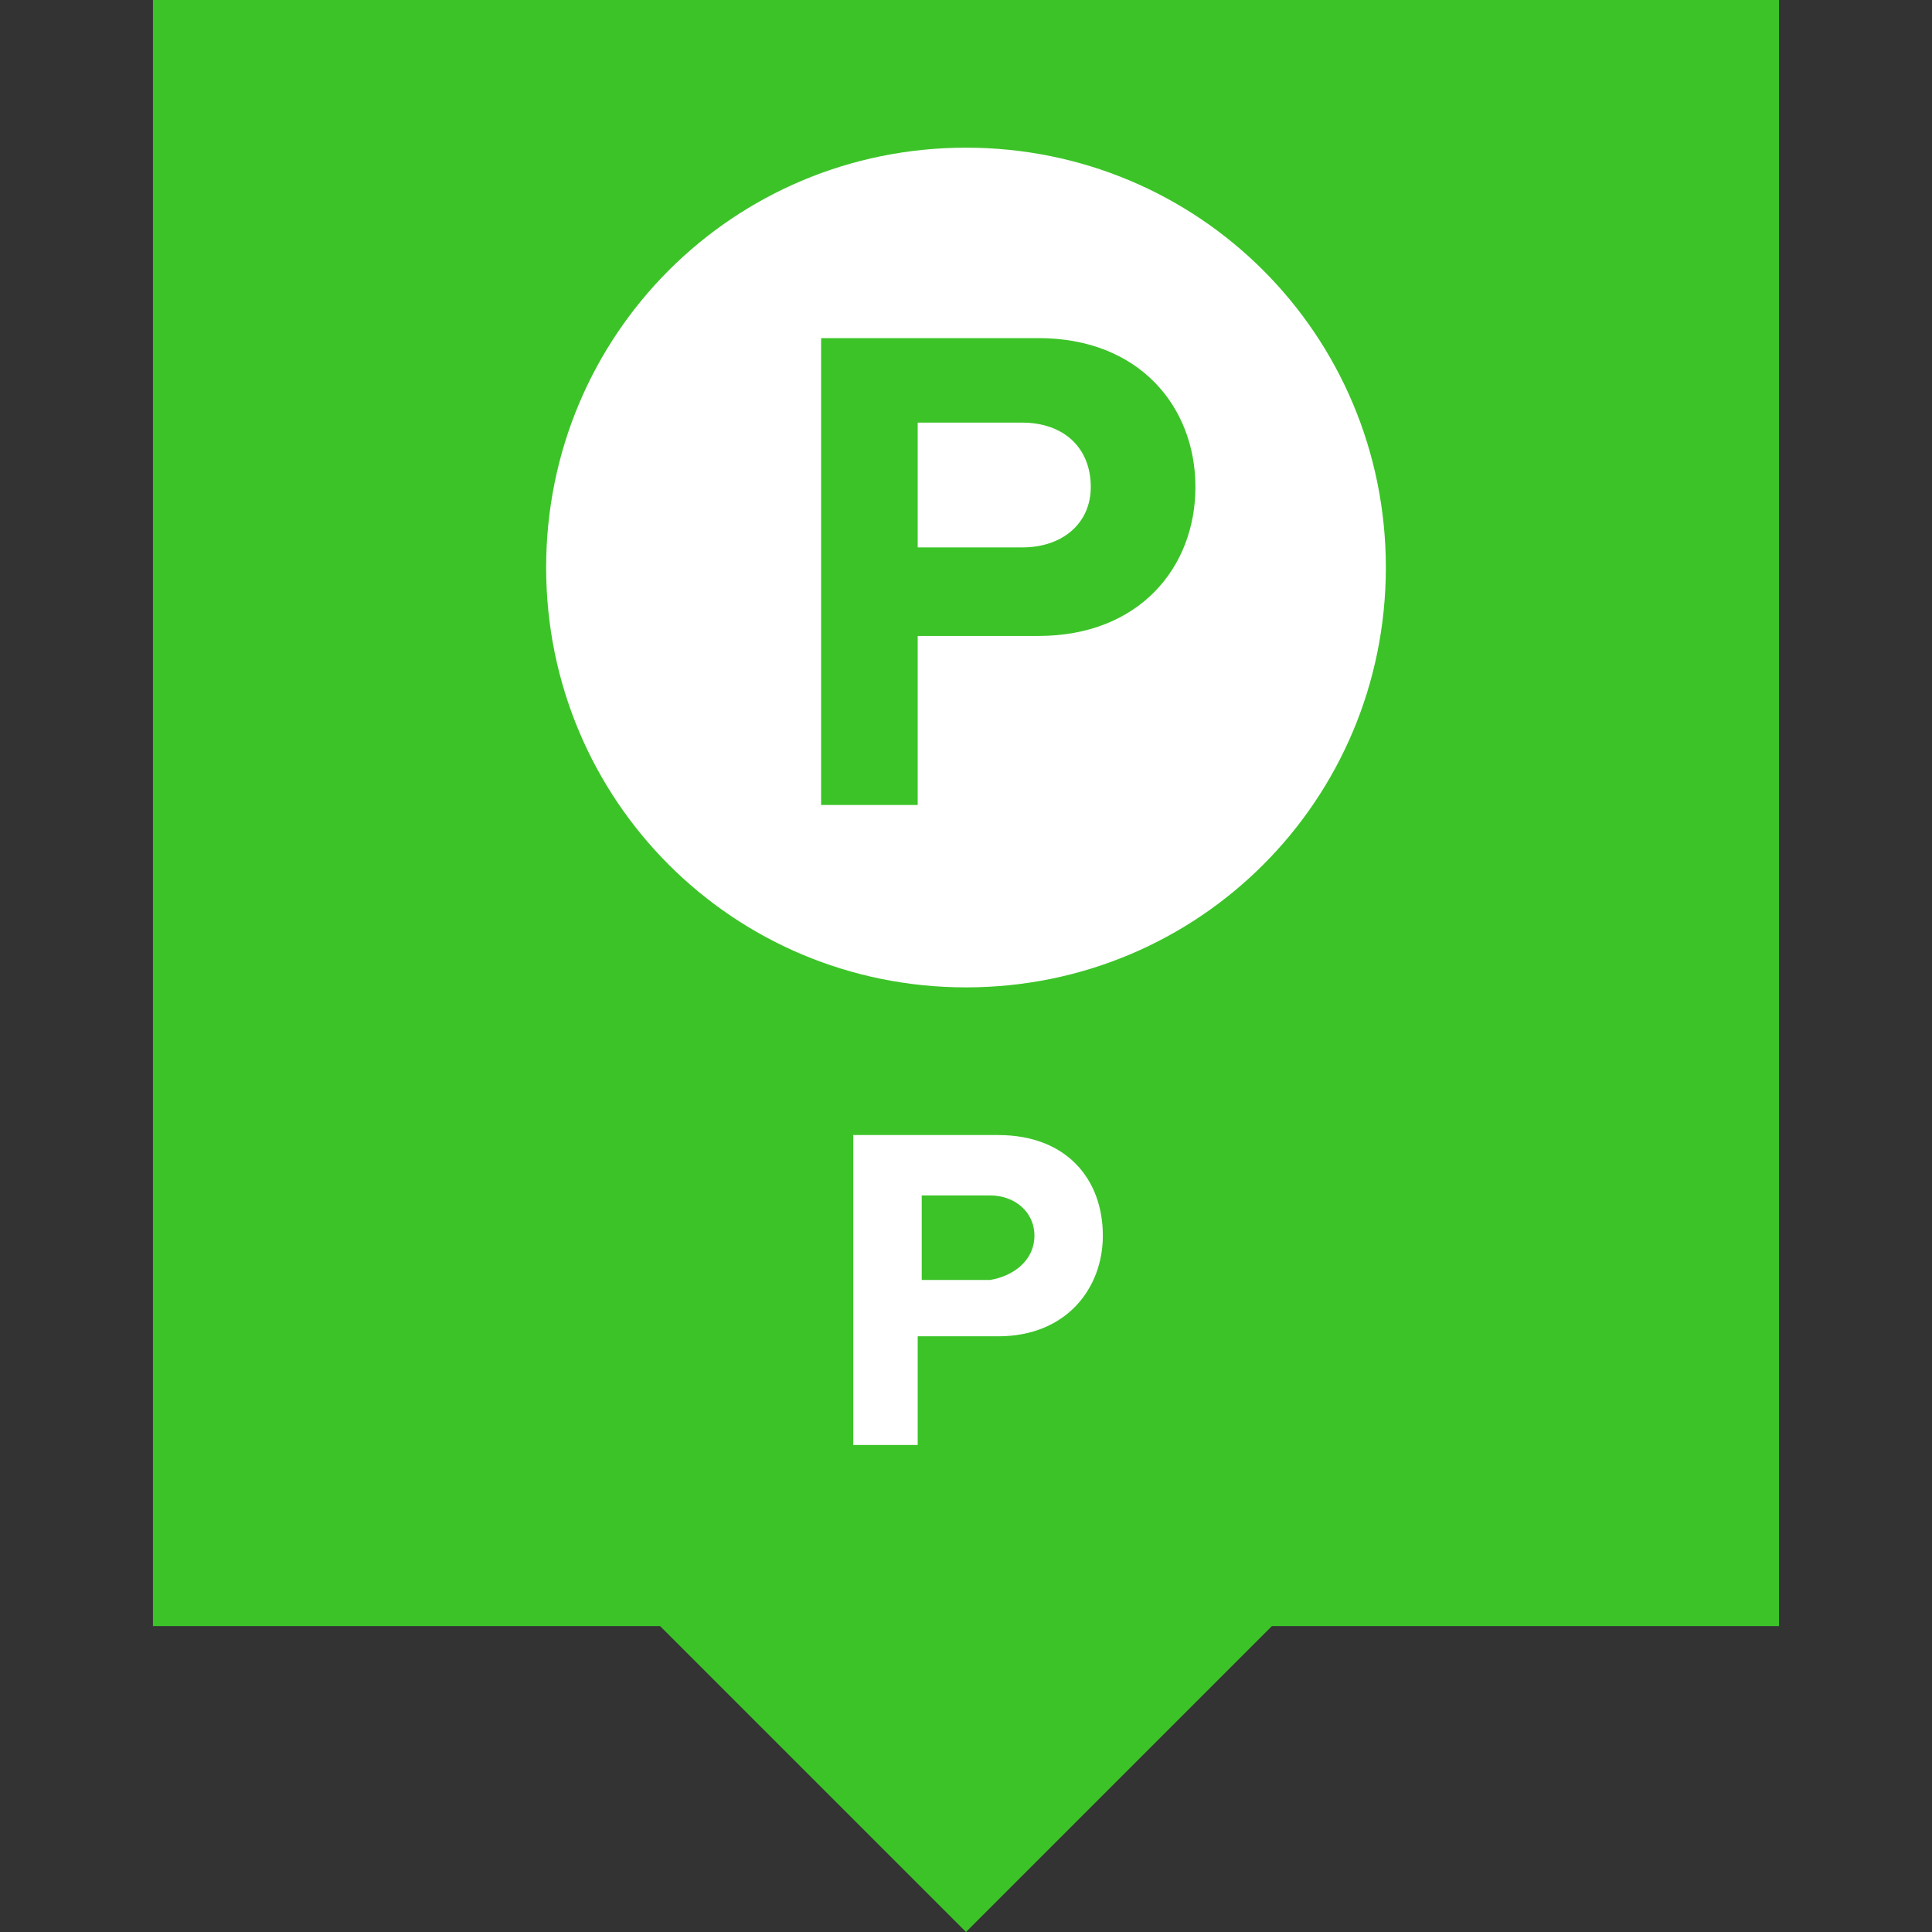 <?xml version="1.0" encoding="utf-8"?>
<!-- Generator: Adobe Illustrator 25.4.1, SVG Export Plug-In . SVG Version: 6.00 Build 0)  -->
<svg version="1.1" id="Ebene_1" xmlns="http://www.w3.org/2000/svg" xmlns:xlink="http://www.w3.org/1999/xlink" x="0px" y="0px"
	 width="48px" height="48px" viewBox="0 0 48 48" style="enable-background:new 0 0 48 48;" xml:space="preserve">
<rect x="0" y="0" width="48" height="48" fill="#333333" stroke="none"/>
<style type="text/css">
	.st0{fill:#005D0A;}
	.st1{fill:#FFFFFF;}
	.st2{fill:#D92029;}
	.st3{fill-rule:evenodd;clip-rule:evenodd;fill:#FFFFFF;}
	.st4{opacity:0.5;}
	.st5{fill:#3CC328;}
	.st6{fill:#FFFFFF;stroke:#FFFFFF;stroke-width:0.662;}
	.st7{fill:#0A4B83;}
	.st8{fill:#0085C3;}
	.st9{fill:none;stroke:#FFFFFF;stroke-width:0.662;}
</style>
<g>
	<path class="st1" d="M32.9,12.8l1.2,0.5l0.4-0.8L24.1,7.9l-10.4,4.6l0.4,0.8l1.2-0.5v10.5h-1.8v0.9h1.8H19h10.2h3.7h1.8v-0.9h-1.8
		V12.8z M20,23.3v-6.5h8.3v6.5H20z M29.2,23.3v-7.4H19v7.4h-2.8V12.4l7.9-3.5l7.9,3.5v10.9H29.2z"/>
	<polygon class="st1" points="19,15 20,15 20,13.6 21.4,13.6 21.4,12.7 19,12.7 	"/>
	<polygon class="st1" points="22.7,15 23.7,15 23.7,13.6 25,13.6 25,12.7 22.7,12.7 	"/>
	<polygon class="st1" points="26.4,15 27.4,15 27.4,13.6 28.7,13.6 28.7,12.7 26.4,12.7 	"/>
	<polygon class="st1" points="24.1,6 12.8,11.1 13.2,12 24.1,7 35.1,12 35.4,11.1 	"/>
	<rect x="20.9" y="17.8" class="st1" width="6.5" height="0.9"/>
	<rect x="20.9" y="19.6" class="st1" width="6.5" height="0.9"/>
	<rect x="20.9" y="21.5" class="st1" width="6.5" height="0.9"/>
</g>
<rect x="3.8" class="st5" width="40.4" height="40.4"/>
<polygon class="st5" points="24,48 20,44 16,40 24,40 32,40 28,44 "/>
<g>
	<g>
		<path class="st6" d="M24,24.2c5.6,0,10.1-4.5,10.1-10.1C34.1,8.5,29.6,4,24,4S13.9,8.5,13.9,14.1C13.9,19.7,18.4,24.2,24,24.2z"/>
		<path class="st5" d="M25.4,13.6h-2.6v-3.1h2.6c1,0,1.7,0.6,1.7,1.6C27.1,13,26.4,13.6,25.4,13.6 M22.8,19.9v-4.1h3
			c2.5,0,3.9-1.7,3.9-3.7c0-2-1.4-3.7-3.9-3.7h-5.4v11.6H22.8z"/>
	</g>
	<g>
		<path class="st1" d="M21.2,35.9v-7.7h3.6c1.7,0,2.6,1.1,2.6,2.5c0,1.3-0.9,2.5-2.6,2.5h-2v2.7H21.2z M25.7,30.7c0-0.6-0.5-1-1.1-1
			h-1.7v2.1h1.7C25.2,31.7,25.7,31.3,25.7,30.7z"/>
	</g>
</g>
</svg>
